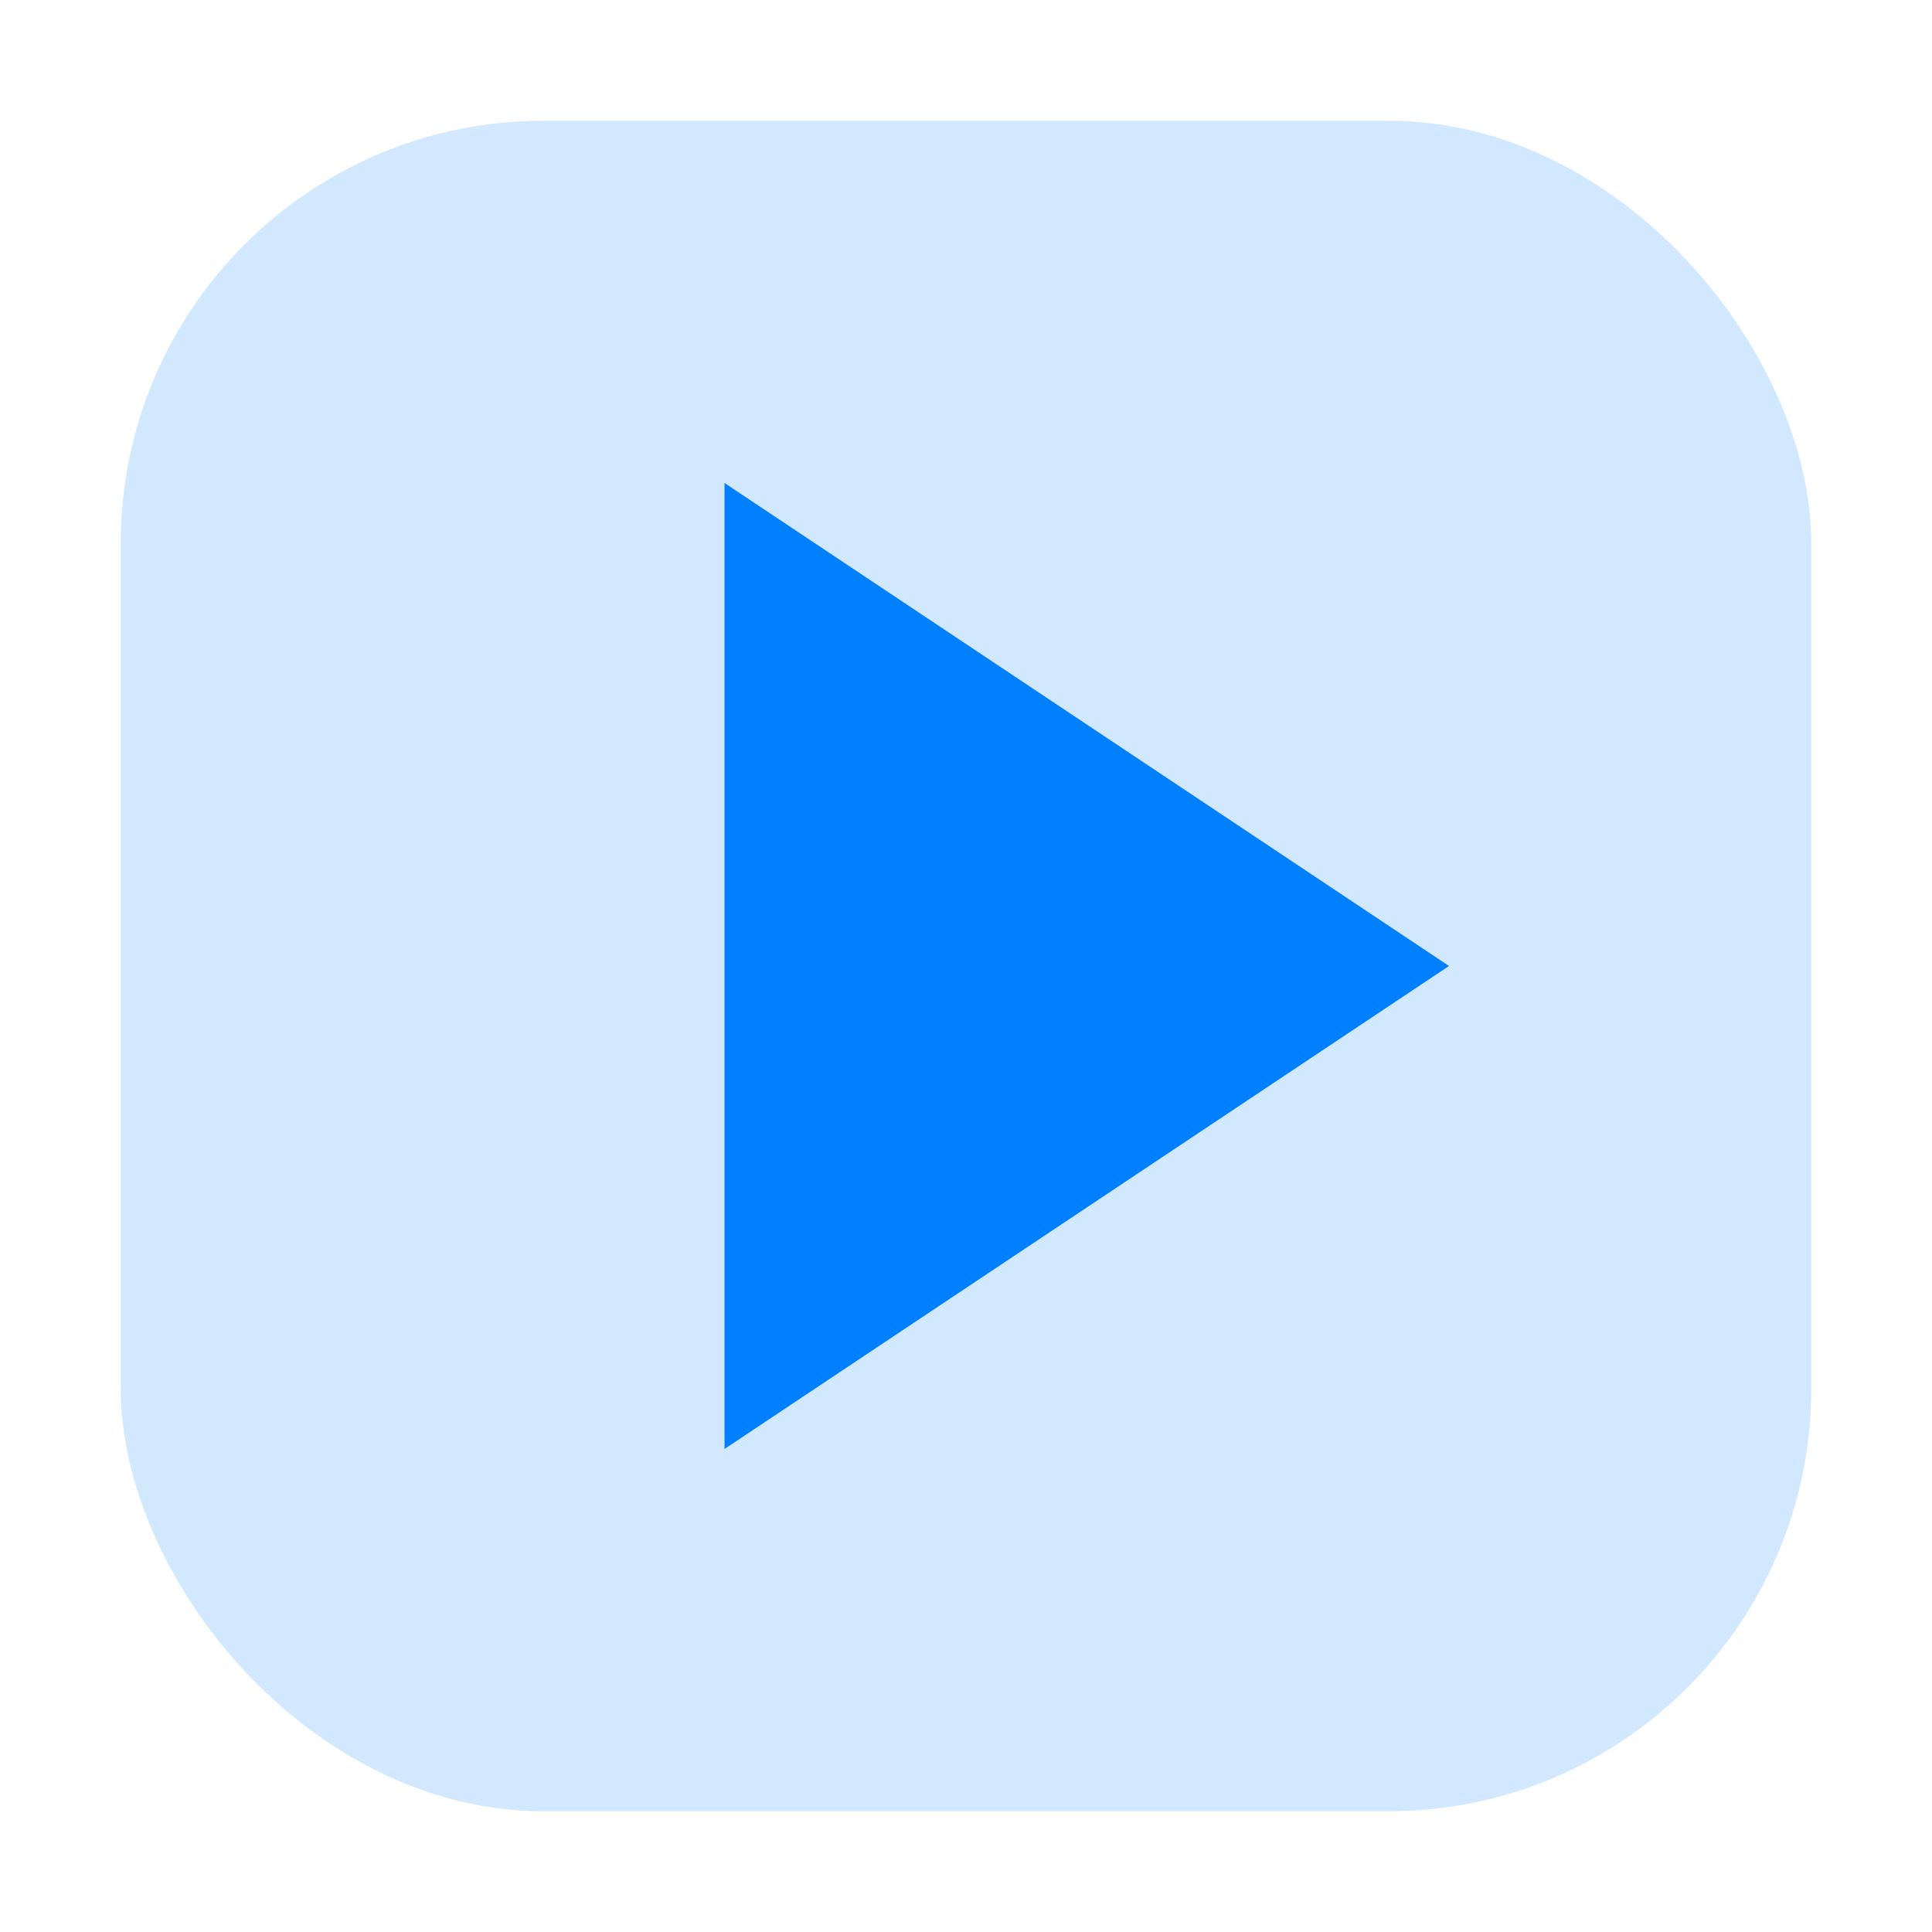 <svg xmlns="http://www.w3.org/2000/svg" viewBox="0 0 64 64" width="64" height="64"><rect x="4" y="4" width="56" height="56" rx="14" ry="14" fill="#0080ff" opacity="0.18"/><g fill="#0080ff" stroke="none" color="#0080ff"><path d="M24 16 L24 48 L48 32 Z"/></g></svg>